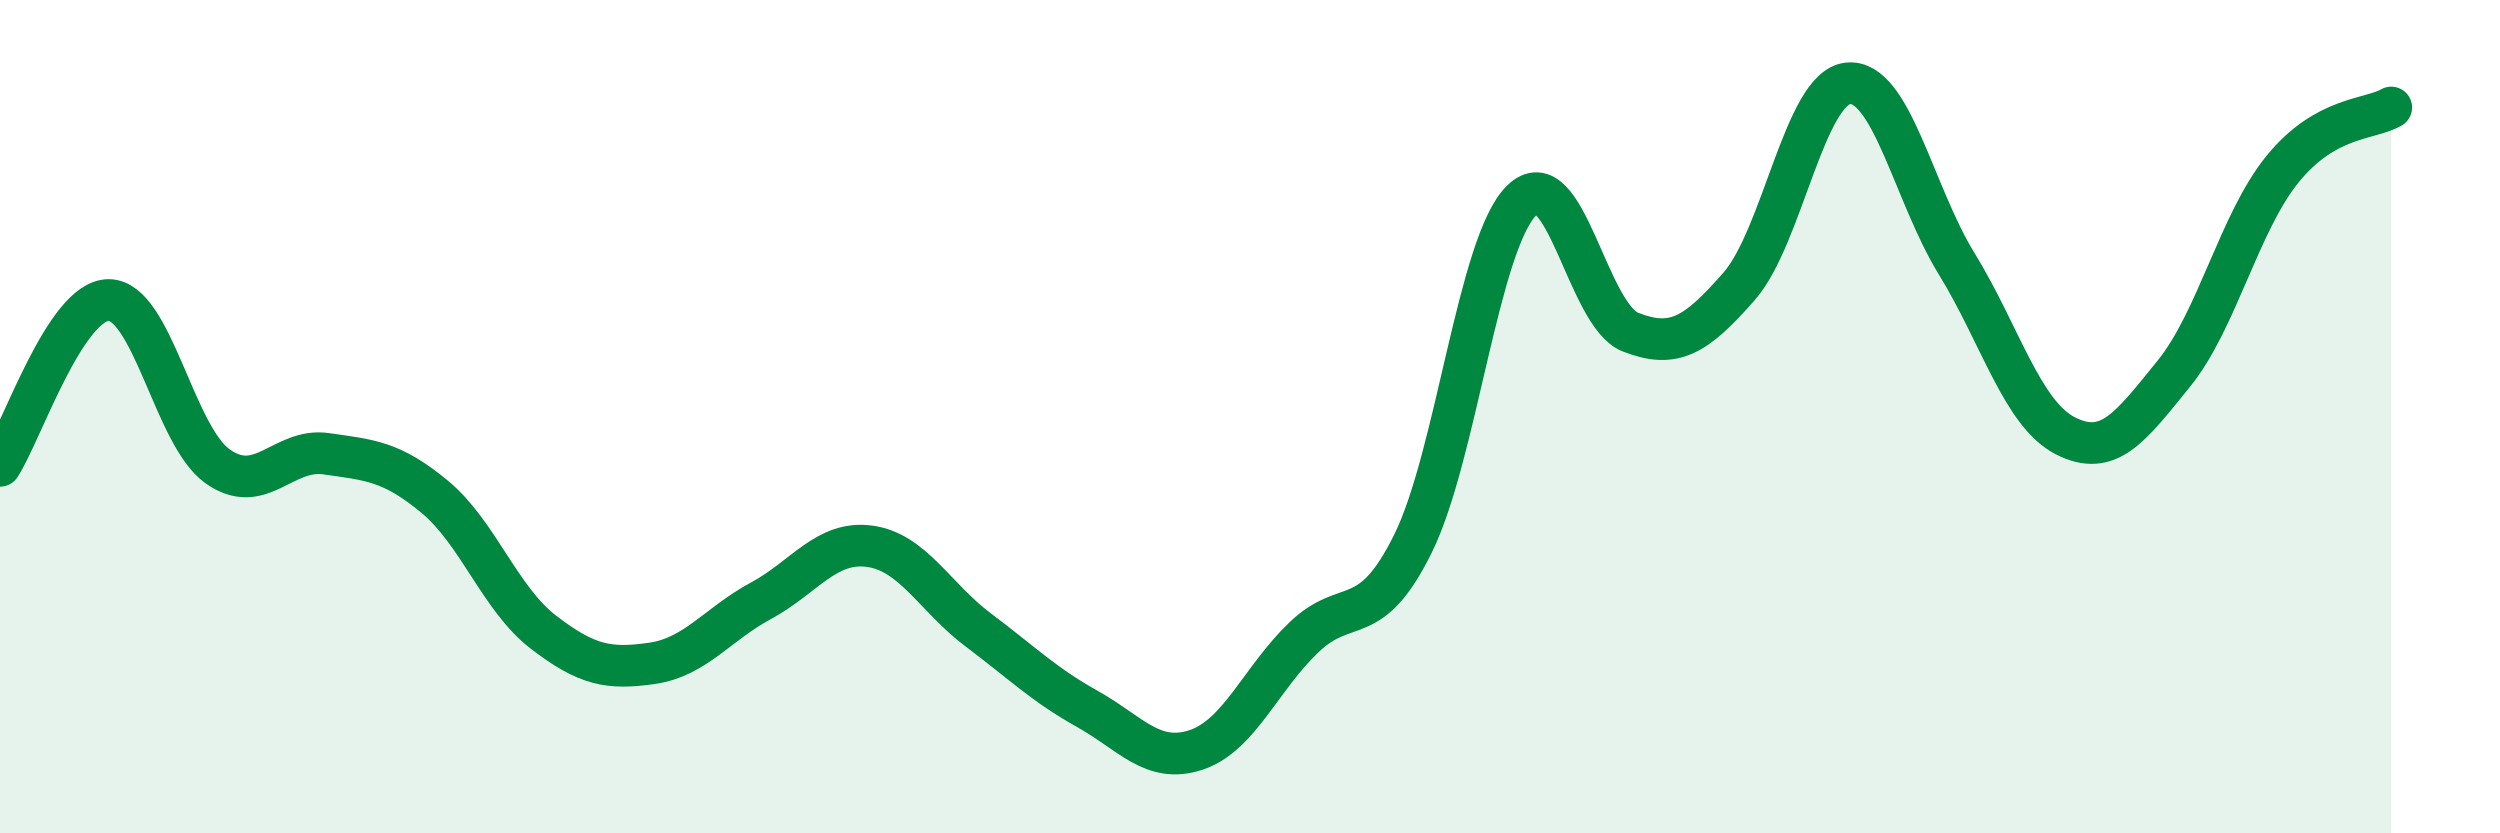 
    <svg width="60" height="20" viewBox="0 0 60 20" xmlns="http://www.w3.org/2000/svg">
      <path
        d="M 0,11.18 C 0.52,10.38 1.57,7.2 2.61,7.2 C 3.65,7.2 4.18,10.45 5.22,11.19 C 6.26,11.93 6.79,10.74 7.83,10.89 C 8.87,11.04 9.39,11.06 10.43,11.92 C 11.47,12.78 12,14.37 13.04,15.17 C 14.08,15.97 14.61,16.07 15.65,15.92 C 16.69,15.77 17.22,14.98 18.26,14.42 C 19.3,13.86 19.83,12.97 20.87,13.11 C 21.91,13.25 22.44,14.34 23.48,15.12 C 24.52,15.9 25.05,16.43 26.09,17.01 C 27.13,17.59 27.66,18.34 28.7,18 C 29.74,17.66 30.26,16.28 31.3,15.29 C 32.34,14.3 32.87,15.15 33.91,13.05 C 34.95,10.95 35.48,5.83 36.52,4.81 C 37.56,3.79 38.09,7.56 39.13,7.97 C 40.17,8.38 40.7,8.06 41.74,6.87 C 42.78,5.68 43.31,2.11 44.35,2 C 45.39,1.89 45.92,4.64 46.96,6.33 C 48,8.02 48.53,9.93 49.57,10.46 C 50.61,10.99 51.13,10.25 52.17,8.97 C 53.21,7.69 53.74,5.34 54.78,4.06 C 55.82,2.78 56.87,2.88 57.39,2.58L57.39 20L0 20Z"
        fill="#008740"
        opacity="0.1"
        stroke-linecap="round"
        stroke-linejoin="round"
      />
      <path
        d="M 0,11.18 C 0.52,10.38 1.57,7.2 2.61,7.2 C 3.65,7.2 4.18,10.45 5.22,11.19 C 6.26,11.93 6.79,10.74 7.83,10.89 C 8.87,11.04 9.39,11.06 10.43,11.92 C 11.47,12.78 12,14.37 13.04,15.17 C 14.08,15.97 14.61,16.07 15.65,15.92 C 16.69,15.77 17.22,14.98 18.26,14.42 C 19.3,13.86 19.83,12.97 20.87,13.11 C 21.91,13.25 22.44,14.34 23.48,15.12 C 24.52,15.9 25.05,16.43 26.09,17.01 C 27.13,17.59 27.66,18.34 28.7,18 C 29.74,17.66 30.26,16.28 31.3,15.29 C 32.34,14.3 32.87,15.15 33.91,13.05 C 34.95,10.95 35.48,5.83 36.52,4.81 C 37.56,3.79 38.09,7.56 39.13,7.97 C 40.17,8.38 40.7,8.06 41.74,6.87 C 42.78,5.68 43.31,2.11 44.35,2 C 45.39,1.89 45.92,4.64 46.96,6.33 C 48,8.02 48.53,9.93 49.57,10.46 C 50.61,10.99 51.13,10.25 52.17,8.97 C 53.21,7.69 53.74,5.34 54.78,4.06 C 55.82,2.78 56.87,2.88 57.39,2.58"
        stroke="#008740"
        stroke-width="1"
        fill="none"
        stroke-linecap="round"
        stroke-linejoin="round"
      />
    </svg>
  